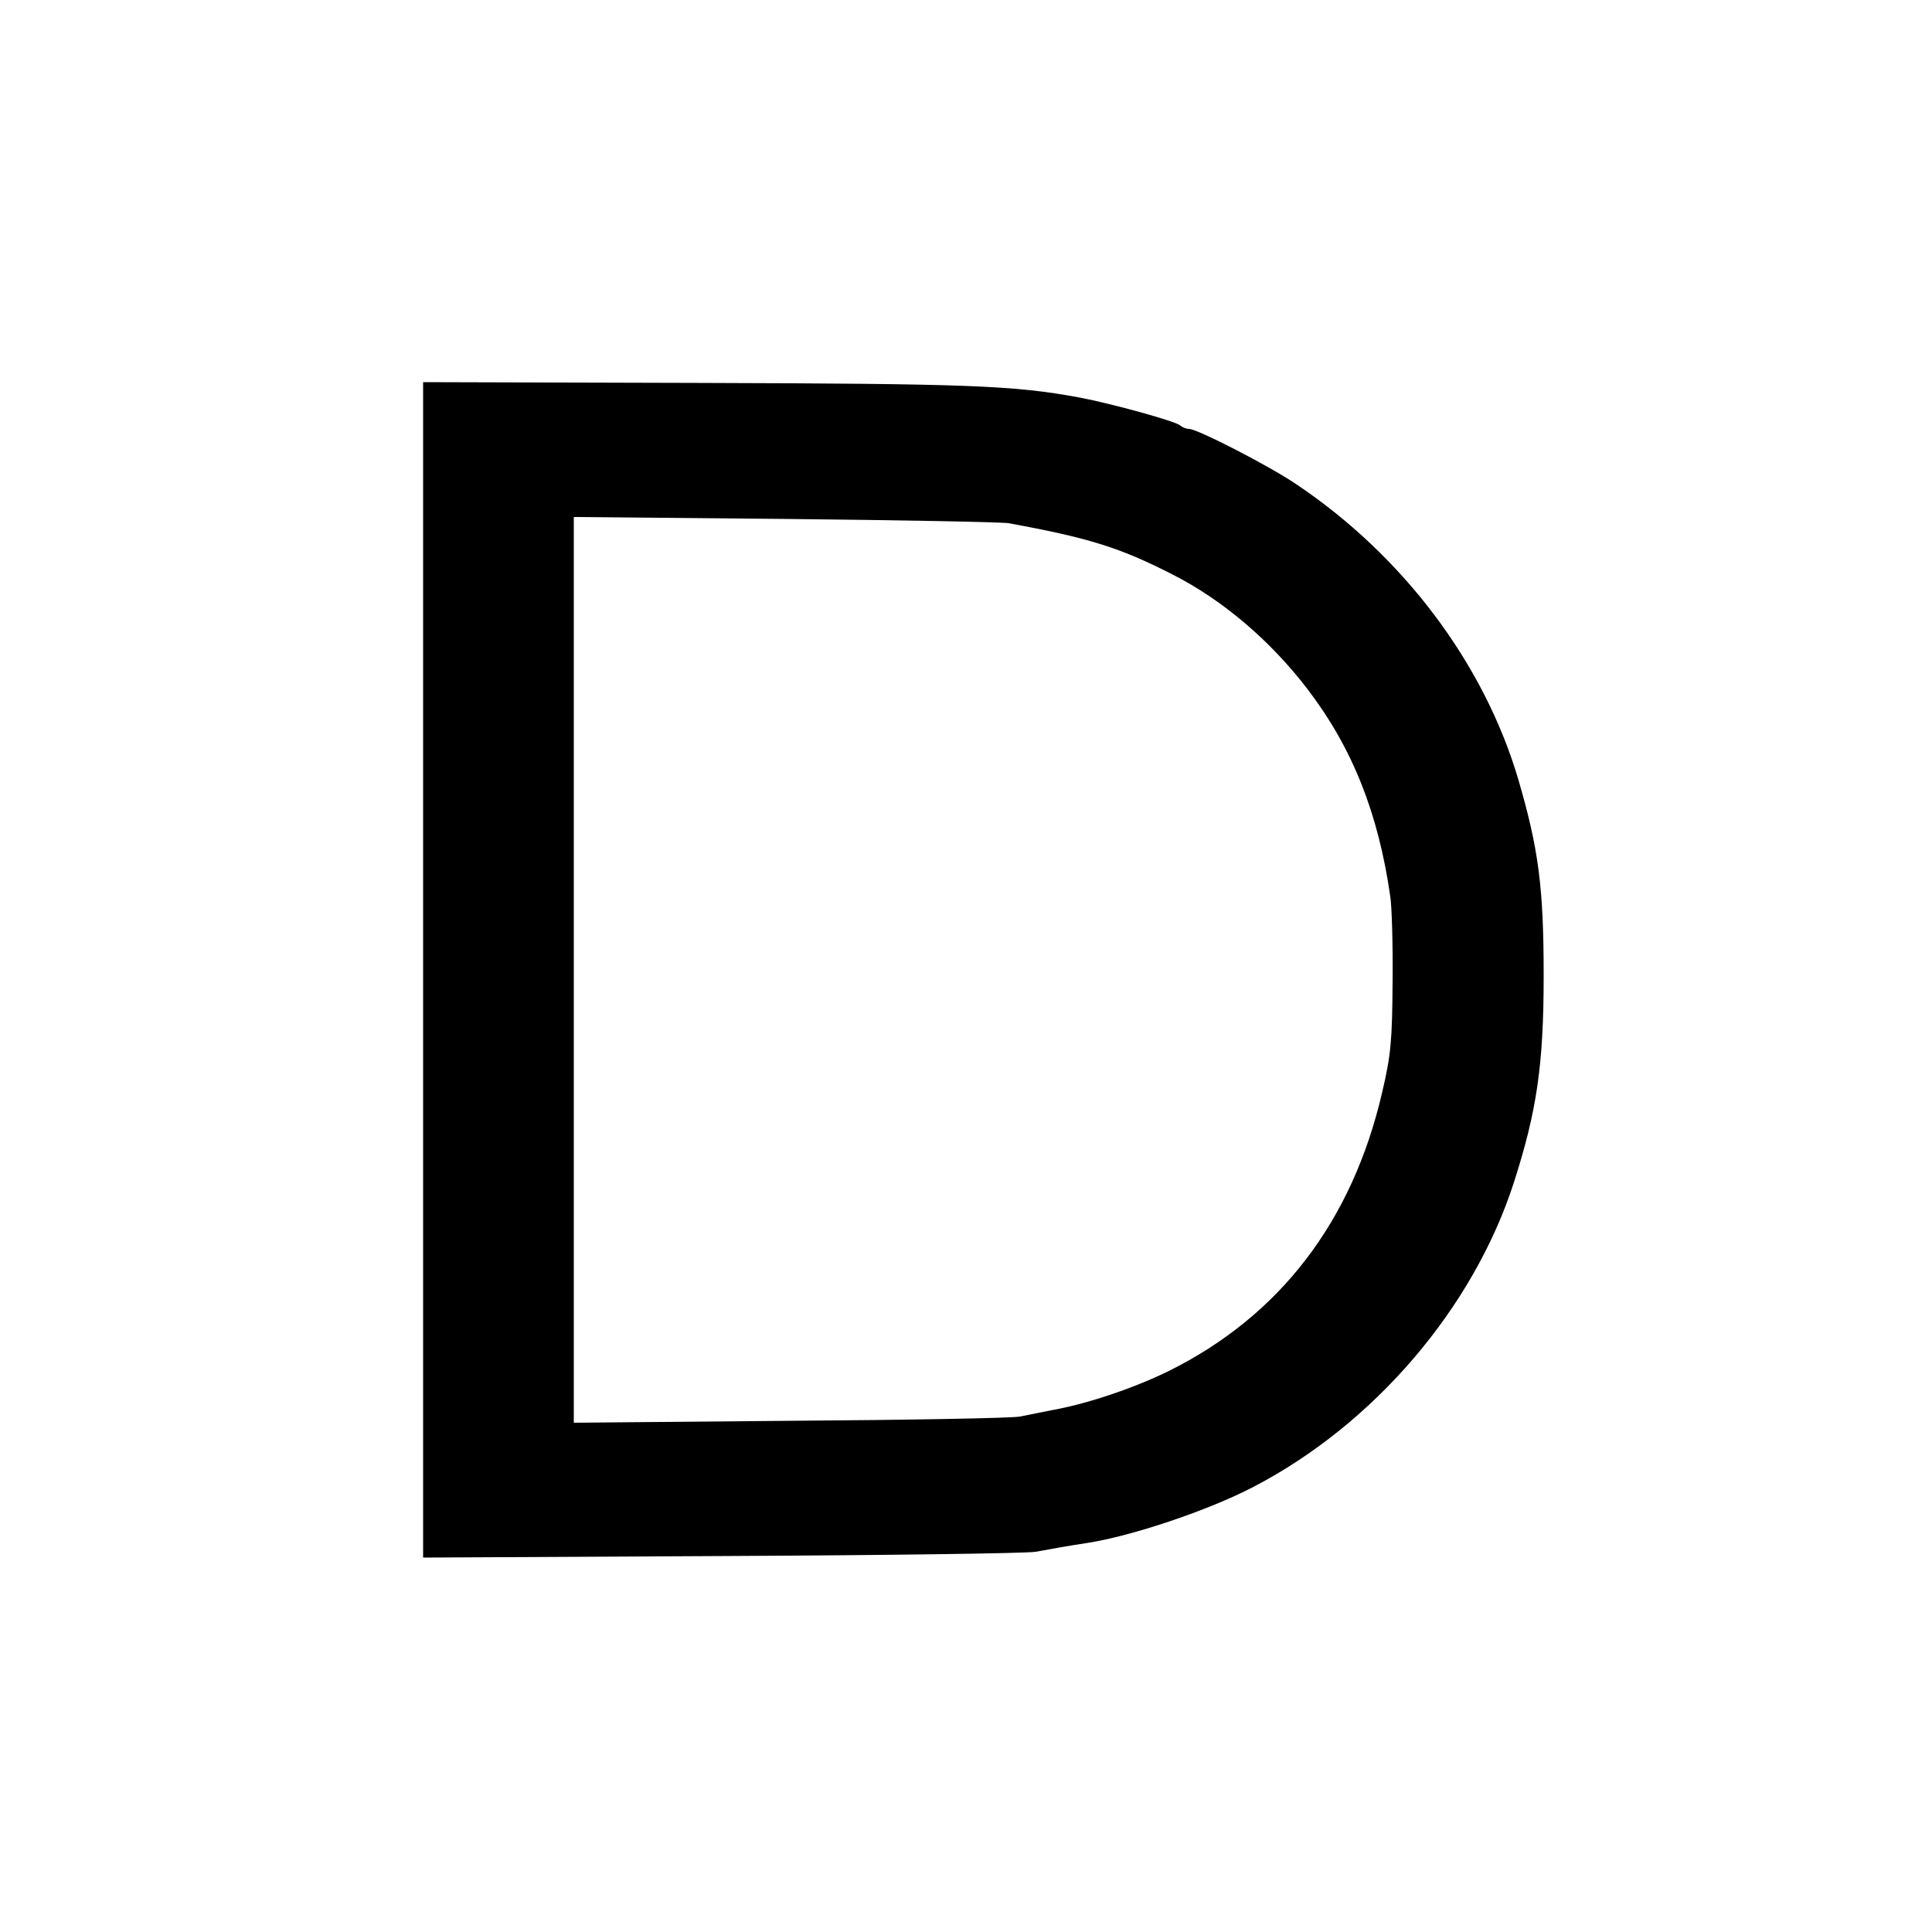 <?xml version="1.0" standalone="no"?>
<!DOCTYPE svg PUBLIC "-//W3C//DTD SVG 20010904//EN"
 "http://www.w3.org/TR/2001/REC-SVG-20010904/DTD/svg10.dtd">
<svg version="1.0" xmlns="http://www.w3.org/2000/svg"
 width="500pt" height="500pt" viewBox="0 0 500 500"
 preserveAspectRatio="xMidYMid meet">
<g transform="translate(0,500) scale(0.1,-0.1)"
fill="#000000" stroke="none">
<path d="M1095 2490 l0 -1521 775 4 c426 2 791 7 810 11 38 7 88 16 135 23
115 18 312 84 429 145 313 163 569 463 674 788 59 184 77 303 77 535 0 228
-13 328 -66 509 -89 300 -298 578 -576 764 -68 46 -254 142 -276 142 -7 0 -17
4 -23 9 -11 11 -180 57 -259 72 -172 32 -290 36 -989 38 l-711 2 0 -1521z
m1515 1156 c208 -38 288 -63 425 -133 130 -66 254 -172 350 -298 115 -151 182
-319 213 -535 4 -25 7 -124 6 -220 -1 -151 -4 -190 -27 -287 -77 -333 -264
-578 -552 -721 -85 -42 -204 -83 -295 -100 -30 -6 -71 -14 -90 -18 -19 -4
-287 -9 -595 -11 l-560 -5 0 1172 0 1172 545 -5 c300 -3 561 -8 580 -11z"/>
</g>
</svg>
